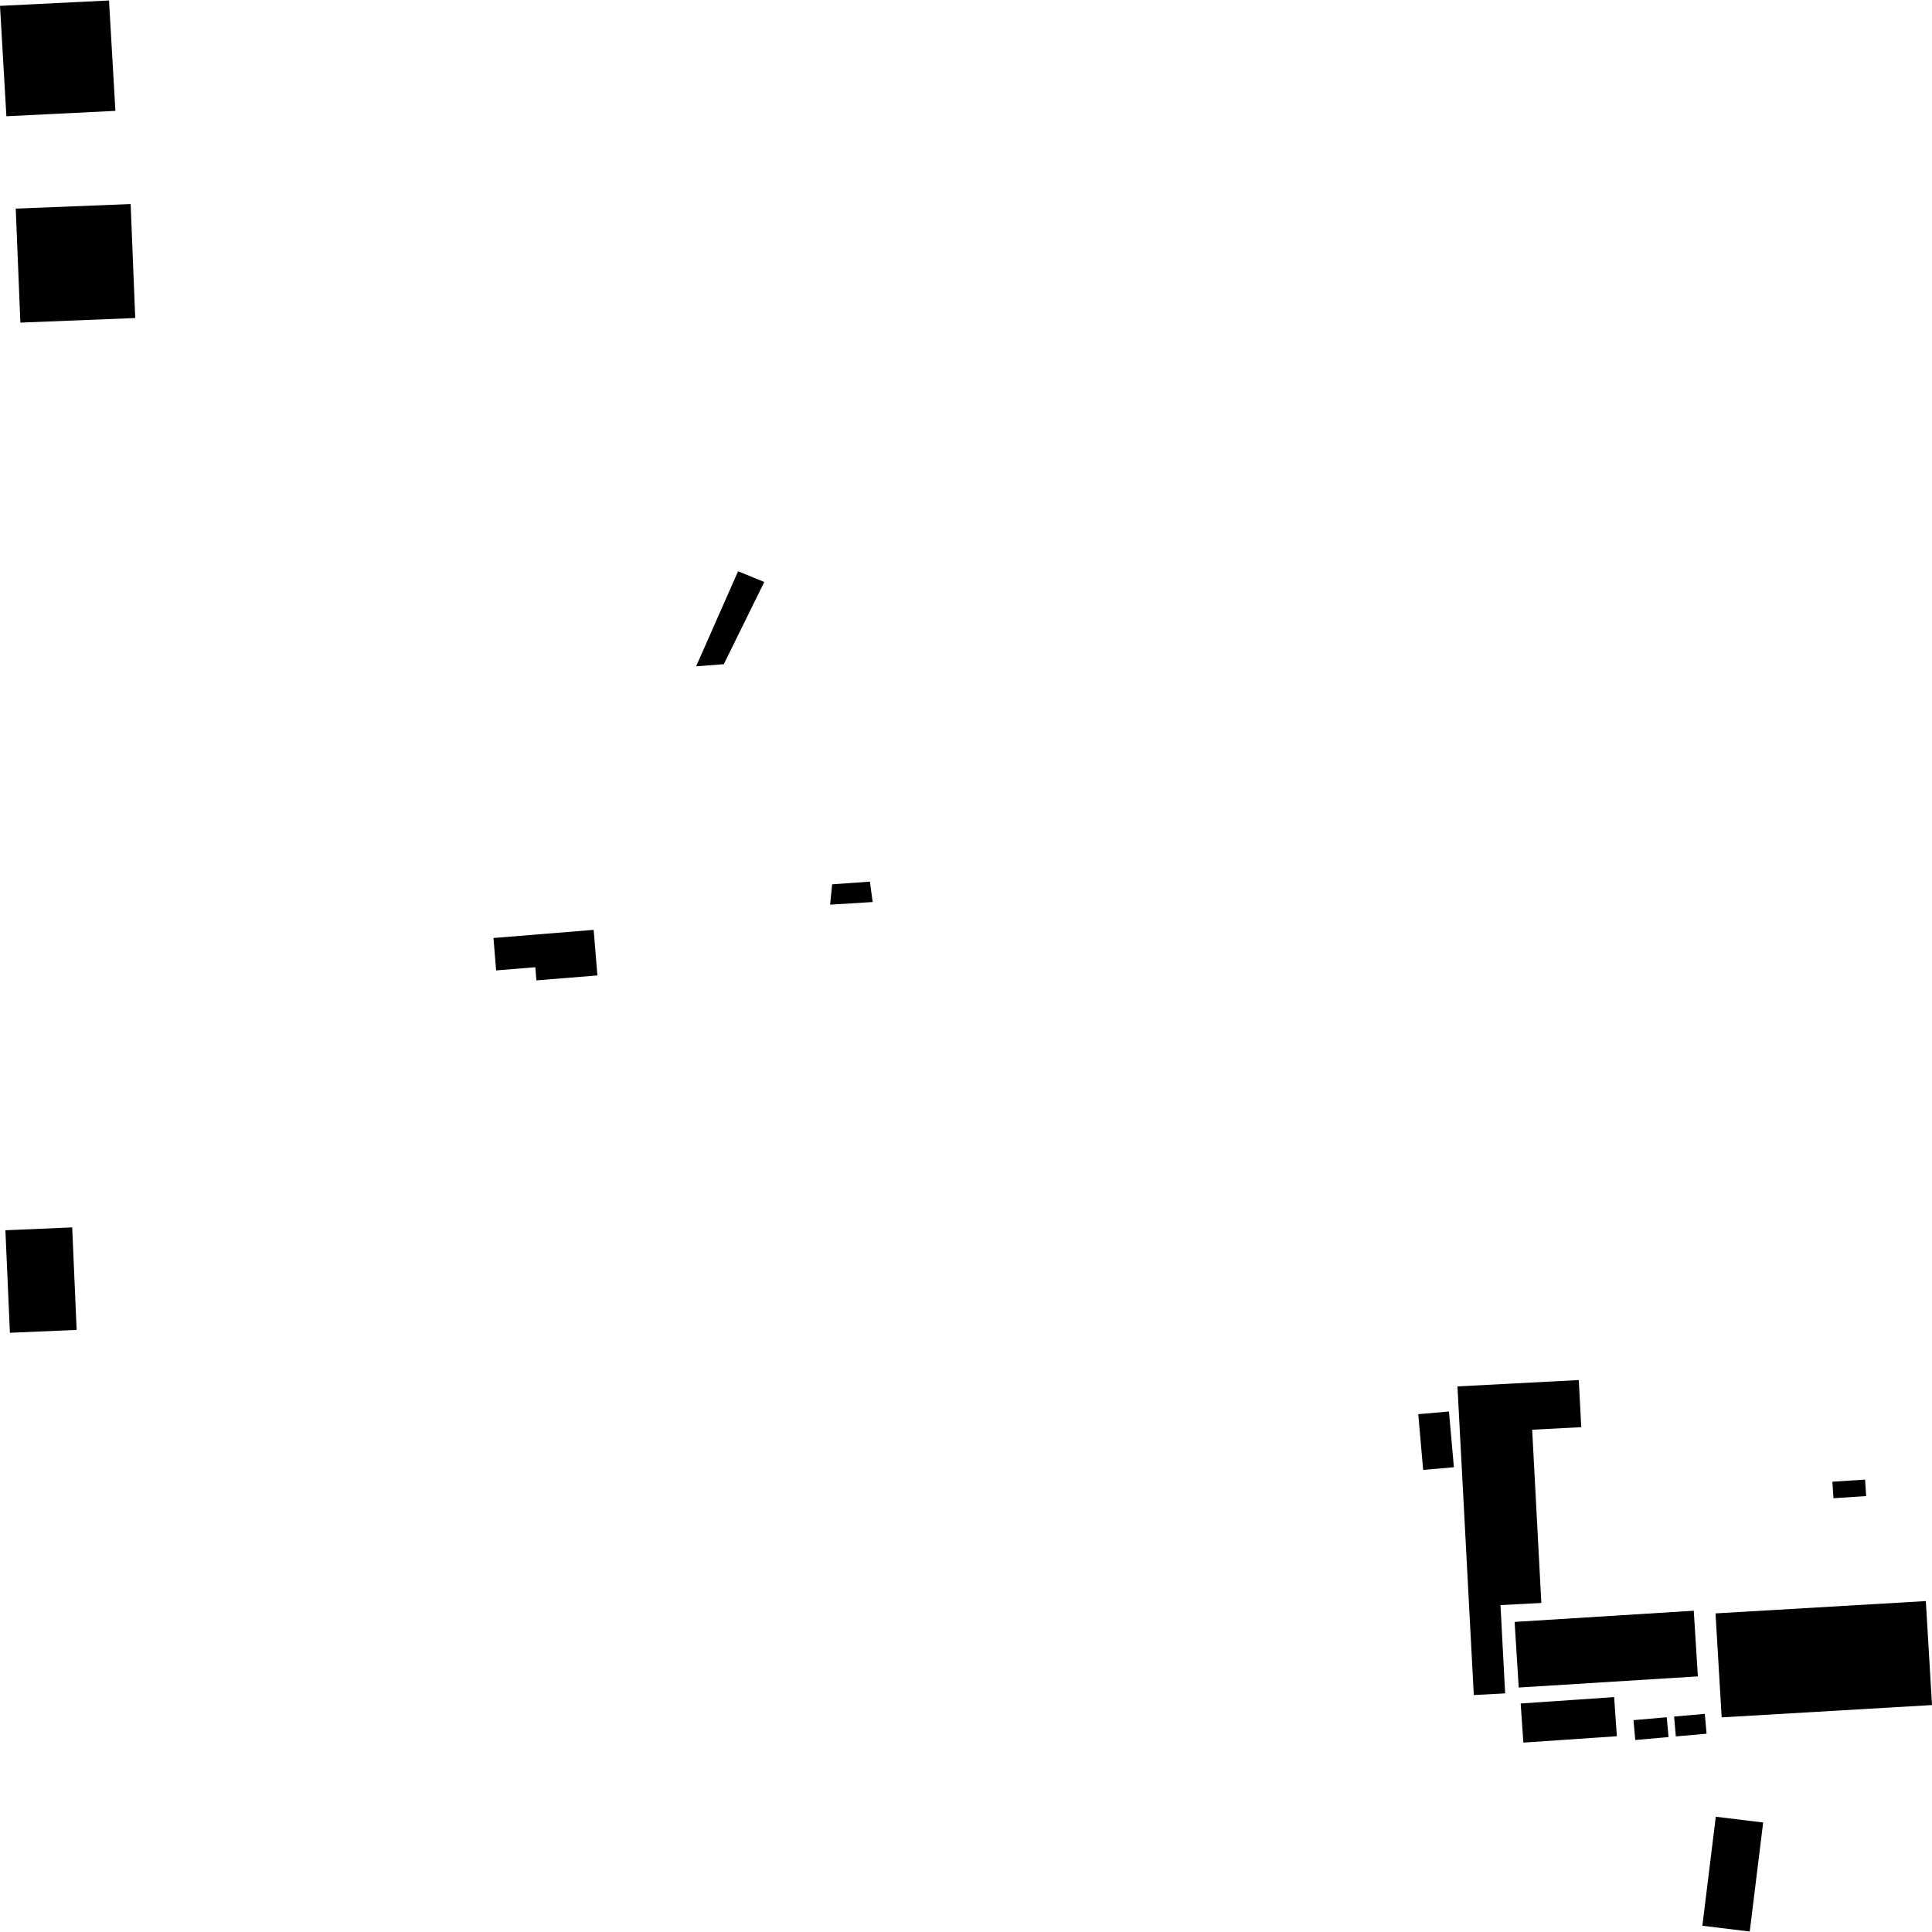 <?xml version="1.0" encoding="utf-8" standalone="no"?>
<!DOCTYPE svg PUBLIC "-//W3C//DTD SVG 1.1//EN"
  "http://www.w3.org/Graphics/SVG/1.1/DTD/svg11.dtd">
<!-- Created with matplotlib (https://matplotlib.org/) -->
<svg height="288pt" version="1.1" viewBox="0 0 288 288" width="288pt" xmlns="http://www.w3.org/2000/svg" xmlns:xlink="http://www.w3.org/1999/xlink">
 <defs>
  <style type="text/css">
*{stroke-linecap:butt;stroke-linejoin:round;}
  </style>
 </defs>
 <g id="figure_1">
  <g id="patch_1">
   <path d="M 0 288 
L 288 288 
L 288 0 
L 0 0 
z
" style="fill:none;opacity:0;"/>
  </g>
  <g id="axes_1">
   <g id="PatchCollection_1">
    <path clip-path="url(#pc665e72bd9)" d="M 287.081 238.67 
L 255.729 240.507 
L 256.647 256.005 
L 288 254.169 
L 287.081 238.67 
"/>
    <path clip-path="url(#pc665e72bd9)" d="M 252.486 240.108 
L 253.098 249.896 
L 226.393 251.556 
L 225.781 241.775 
L 252.486 240.108 
"/>
    <path clip-path="url(#pc665e72bd9)" d="M 226.684 253.937 
L 240.617 252.986 
L 241.021 258.816 
L 227.087 259.766 
L 226.684 253.937 
"/>
    <path clip-path="url(#pc665e72bd9)" d="M 219.697 252.677 
L 217.261 206.67 
L 235.346 205.723 
L 235.716 212.746 
L 228.399 213.126 
L 229.764 238.95 
L 223.675 239.27 
L 224.37 252.43 
L 219.697 252.677 
"/>
    <path clip-path="url(#pc665e72bd9)" d="M 215.993 210.409 
L 211.417 210.81 
L 212.147 219.118 
L 216.729 218.717 
L 215.993 210.409 
"/>
    <path clip-path="url(#pc665e72bd9)" d="M 249.555 255.884 
L 254.131 255.483 
L 254.396 258.443 
L 249.814 258.844 
L 249.555 255.884 
"/>
    <path clip-path="url(#pc665e72bd9)" d="M 248.725 258.939 
L 243.767 259.381 
L 243.502 256.42 
L 248.459 255.986 
L 248.725 258.939 
"/>
    <path clip-path="url(#pc665e72bd9)" d="M 273.151 220.878 
L 278.023 220.562 
L 278.187 223.019 
L 273.314 223.336 
L 273.151 220.878 
"/>
    <path clip-path="url(#pc665e72bd9)" d="M 255.77 270.816 
L 262.831 271.677 
L 260.831 287.93 
L 253.77 287.068 
L 255.77 270.816 
"/>
    <path clip-path="url(#pc665e72bd9)" d="M 124.047 131.823 
L 129.676 131.425 
L 130.086 134.463 
L 123.743 134.859 
L 124.047 131.823 
"/>
    <path clip-path="url(#pc665e72bd9)" d="M 110.024 85.16 
L 113.929 86.754 
L 107.896 99.011 
L 103.768 99.329 
L 110.024 85.16 
"/>
    <path clip-path="url(#pc665e72bd9)" d="M 73.562 139.826 
L 73.956 144.657 
L 79.803 144.183 
L 79.962 146.144 
L 89.053 145.406 
L 88.495 138.612 
L 73.562 139.826 
"/>
    <path clip-path="url(#pc665e72bd9)" d="M 2.346 31.099 
L 19.474 30.415 
L 20.159 47.407 
L 3.037 48.091 
L 2.346 31.099 
"/>
    <path clip-path="url(#pc665e72bd9)" d="M 0.805 183.394 
L 10.761 182.964 
L 11.426 198.246 
L 1.476 198.675 
L 0.805 183.394 
"/>
    <path clip-path="url(#pc665e72bd9)" d="M 0 0.875 
L 0.952 17.33 
L 17.203 16.525 
L 16.25 0.07 
L 0 0.875 
"/>
   </g>
  </g>
 </g>
 <defs>
  <clipPath id="pc665e72bd9">
   <rect height="287.86" width="288" x="0" y="0.07"/>
  </clipPath>
 </defs>
</svg>
